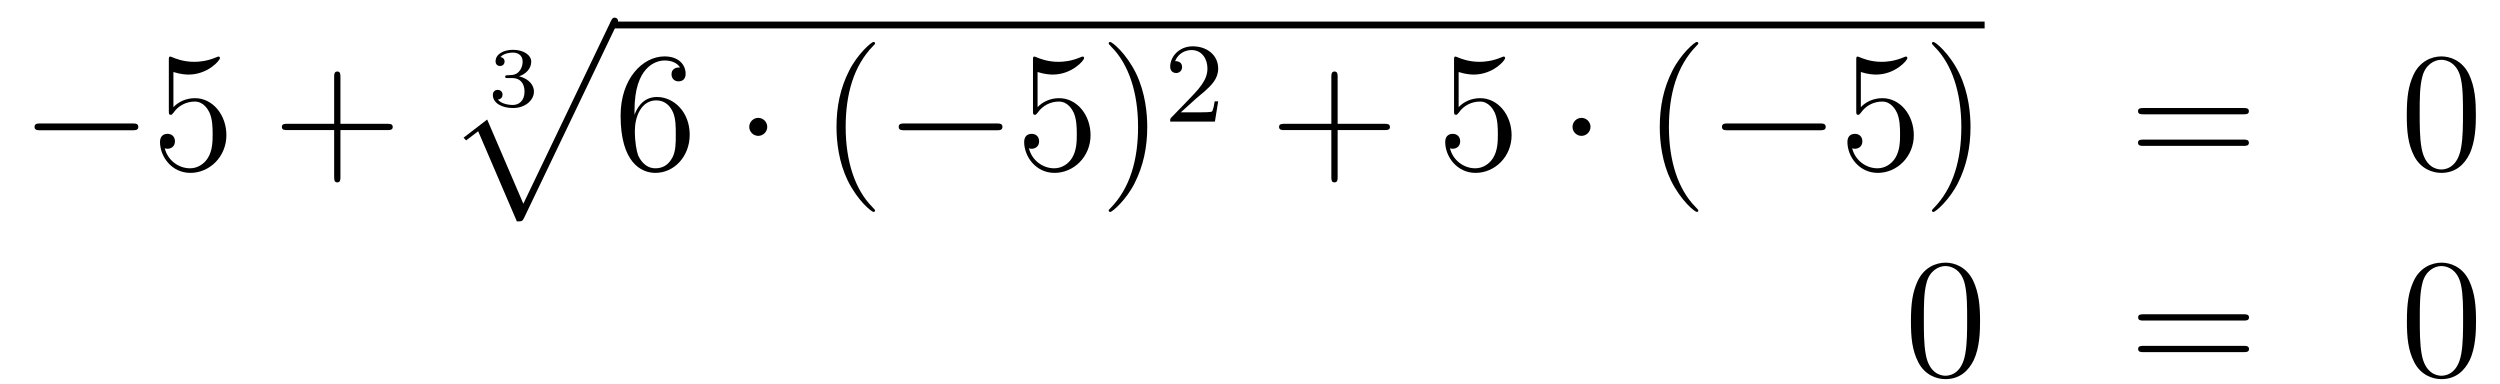 <?xml version='1.0'?>
<!-- This file was generated by dvisvgm 1.14.1 -->
<svg height='27pt' version='1.1' viewBox='0 -27 176 27' width='176pt' xmlns='http://www.w3.org/2000/svg' xmlns:xlink='http://www.w3.org/1999/xlink'>
<g id='page1'>
<g transform='matrix(1 0 0 1 -132 640)'>
<path d='M141.318 -657.829C141.521 -657.829 141.736 -657.829 141.736 -658.068C141.736 -658.308 141.521 -658.308 141.318 -658.308H134.851C134.648 -658.308 134.432 -658.308 134.432 -658.068C134.432 -657.829 134.648 -657.829 134.851 -657.829H141.318Z' fill-rule='evenodd'/>
<path d='M144.208 -661.93C144.722 -661.762 145.141 -661.75 145.272 -661.75C146.623 -661.75 147.484 -662.742 147.484 -662.91C147.484 -662.958 147.46 -663.018 147.388 -663.018C147.364 -663.018 147.34 -663.018 147.233 -662.97C146.563 -662.683 145.989 -662.647 145.679 -662.647C144.89 -662.647 144.328 -662.886 144.101 -662.982C144.017 -663.018 143.993 -663.018 143.981 -663.018C143.886 -663.018 143.886 -662.946 143.886 -662.754V-659.204C143.886 -658.989 143.886 -658.917 144.029 -658.917C144.089 -658.917 144.101 -658.929 144.22 -659.073C144.555 -659.563 145.117 -659.85 145.715 -659.85C146.348 -659.85 146.659 -659.264 146.754 -659.061C146.958 -658.594 146.97 -658.009 146.97 -657.554C146.97 -657.1 146.97 -656.419 146.635 -655.881C146.372 -655.451 145.906 -655.152 145.38 -655.152C144.591 -655.152 143.814 -655.69 143.599 -656.562C143.659 -656.538 143.73 -656.527 143.79 -656.527C143.993 -656.527 144.316 -656.646 144.316 -657.052C144.316 -657.387 144.089 -657.578 143.79 -657.578C143.575 -657.578 143.264 -657.471 143.264 -657.005C143.264 -655.988 144.077 -654.829 145.404 -654.829C146.754 -654.829 147.938 -655.965 147.938 -657.483C147.938 -658.905 146.982 -660.089 145.727 -660.089C145.045 -660.089 144.519 -659.79 144.208 -659.455V-661.93Z' fill-rule='evenodd'/>
<path d='M155.967 -657.841H159.266C159.433 -657.841 159.649 -657.841 159.649 -658.057C159.649 -658.284 159.446 -658.284 159.266 -658.284H155.967V-661.583C155.967 -661.75 155.967 -661.966 155.752 -661.966C155.525 -661.966 155.525 -661.762 155.525 -661.583V-658.284H152.225C152.058 -658.284 151.843 -658.284 151.843 -658.068C151.843 -657.841 152.046 -657.841 152.225 -657.841H155.525V-654.542C155.525 -654.375 155.525 -654.16 155.74 -654.16C155.967 -654.16 155.967 -654.363 155.967 -654.542V-657.841Z' fill-rule='evenodd'/>
<path d='M168.078 -661.504C168.586 -661.504 168.927 -661.163 168.927 -660.554C168.927 -659.897 168.532 -659.61 168.096 -659.61C167.934 -659.61 167.318 -659.646 167.049 -659.992C167.283 -660.016 167.378 -660.171 167.378 -660.333C167.378 -660.536 167.235 -660.673 167.037 -660.673C166.876 -660.673 166.697 -660.572 166.697 -660.321C166.697 -659.729 167.354 -659.394 168.113 -659.394C168.998 -659.394 169.59 -659.962 169.59 -660.554C169.59 -660.99 169.256 -661.45 168.544 -661.629C169.016 -661.785 169.399 -662.167 169.399 -662.657C169.399 -663.135 168.837 -663.494 168.12 -663.494C167.42 -663.494 166.888 -663.171 166.888 -662.681C166.888 -662.424 167.085 -662.352 167.205 -662.352C167.36 -662.352 167.522 -662.46 167.522 -662.669C167.522 -662.854 167.39 -662.962 167.229 -662.986C167.51 -663.297 168.054 -663.297 168.108 -663.297C168.413 -663.297 168.795 -663.153 168.795 -662.657C168.795 -662.328 168.61 -661.755 168.012 -661.719C167.904 -661.713 167.743 -661.701 167.689 -661.701C167.629 -661.695 167.563 -661.689 167.563 -661.599C167.563 -661.504 167.629 -661.504 167.731 -661.504H168.078Z' fill-rule='evenodd'/>
<path d='M168.388 -651.413C168.759 -651.413 168.771 -651.425 168.891 -651.652L175.429 -665.304C175.513 -665.459 175.513 -665.483 175.513 -665.519C175.513 -665.651 175.418 -665.758 175.274 -665.758C175.119 -665.758 175.071 -665.651 175.011 -665.519L168.843 -652.657L166.297 -658.586L164.635 -657.307L164.814 -657.115L165.663 -657.761L168.388 -651.413Z' fill-rule='evenodd'/>
<path d='M175 -665H271.718V-665.481H175'/>
<path d='M176.67 -659.24C176.67 -662.264 178.141 -662.742 178.786 -662.742C179.217 -662.742 179.647 -662.611 179.874 -662.253C179.731 -662.253 179.276 -662.253 179.276 -661.762C179.276 -661.499 179.456 -661.272 179.767 -661.272C180.065 -661.272 180.268 -661.452 180.268 -661.798C180.268 -662.42 179.814 -663.029 178.774 -663.029C177.268 -663.029 175.69 -661.488 175.69 -658.857C175.69 -655.57 177.125 -654.829 178.141 -654.829C179.444 -654.829 180.555 -655.965 180.555 -657.519C180.555 -659.108 179.444 -660.172 178.248 -660.172C177.184 -660.172 176.79 -659.252 176.67 -658.917V-659.24ZM178.141 -655.152C177.387 -655.152 177.029 -655.821 176.921 -656.072C176.814 -656.383 176.694 -656.969 176.694 -657.806C176.694 -658.75 177.125 -659.933 178.201 -659.933C178.858 -659.933 179.205 -659.491 179.384 -659.085C179.575 -658.642 179.575 -658.045 179.575 -657.531C179.575 -656.921 179.575 -656.383 179.348 -655.929C179.049 -655.355 178.619 -655.152 178.141 -655.152Z' fill-rule='evenodd'/>
<path d='M186.014 -658.068C186.014 -658.415 185.727 -658.702 185.38 -658.702C185.034 -658.702 184.747 -658.415 184.747 -658.068C184.747 -657.722 185.034 -657.435 185.38 -657.435C185.727 -657.435 186.014 -657.722 186.014 -658.068Z' fill-rule='evenodd'/>
<path d='M193.603 -652.175C193.603 -652.211 193.603 -652.235 193.4 -652.438C192.205 -653.646 191.535 -655.618 191.535 -658.057C191.535 -660.376 192.097 -662.372 193.484 -663.783C193.603 -663.89 193.603 -663.914 193.603 -663.95C193.603 -664.022 193.543 -664.046 193.495 -664.046C193.34 -664.046 192.36 -663.185 191.775 -662.013C191.165 -660.806 190.89 -659.527 190.89 -658.057C190.89 -656.992 191.057 -655.57 191.679 -654.291C192.384 -652.857 193.364 -652.079 193.495 -652.079C193.543 -652.079 193.603 -652.103 193.603 -652.175Z' fill-rule='evenodd'/>
<path d='M202.154 -657.829C202.358 -657.829 202.573 -657.829 202.573 -658.068C202.573 -658.308 202.358 -658.308 202.154 -658.308H195.688C195.485 -658.308 195.269 -658.308 195.269 -658.068C195.269 -657.829 195.485 -657.829 195.688 -657.829H202.154Z' fill-rule='evenodd'/>
<path d='M205.045 -661.93C205.559 -661.762 205.978 -661.75 206.11 -661.75C207.46 -661.75 208.321 -662.742 208.321 -662.91C208.321 -662.958 208.297 -663.018 208.225 -663.018C208.201 -663.018 208.177 -663.018 208.069 -662.97C207.4 -662.683 206.826 -662.647 206.515 -662.647C205.727 -662.647 205.165 -662.886 204.937 -662.982C204.854 -663.018 204.83 -663.018 204.818 -663.018C204.722 -663.018 204.722 -662.946 204.722 -662.754V-659.204C204.722 -658.989 204.722 -658.917 204.866 -658.917C204.925 -658.917 204.937 -658.929 205.057 -659.073C205.392 -659.563 205.954 -659.85 206.551 -659.85C207.185 -659.85 207.496 -659.264 207.592 -659.061C207.794 -658.594 207.806 -658.009 207.806 -657.554C207.806 -657.1 207.806 -656.419 207.472 -655.881C207.209 -655.451 206.743 -655.152 206.216 -655.152C205.428 -655.152 204.65 -655.69 204.436 -656.562C204.496 -656.538 204.568 -656.527 204.628 -656.527C204.83 -656.527 205.153 -656.646 205.153 -657.052C205.153 -657.387 204.925 -657.578 204.628 -657.578C204.412 -657.578 204.101 -657.471 204.101 -657.005C204.101 -655.988 204.914 -654.829 206.24 -654.829C207.592 -654.829 208.775 -655.965 208.775 -657.483C208.775 -658.905 207.818 -660.089 206.563 -660.089C205.882 -660.089 205.356 -659.79 205.045 -659.455V-661.93ZM212.766 -658.057C212.766 -658.965 212.647 -660.447 211.978 -661.834C211.272 -663.268 210.292 -664.046 210.16 -664.046C210.113 -664.046 210.053 -664.022 210.053 -663.95C210.053 -663.914 210.053 -663.89 210.256 -663.687C211.451 -662.48 212.12 -660.507 212.12 -658.068C212.12 -655.749 211.559 -653.753 210.172 -652.342C210.053 -652.235 210.053 -652.211 210.053 -652.175C210.053 -652.103 210.113 -652.079 210.16 -652.079C210.316 -652.079 211.296 -652.94 211.882 -654.112C212.491 -655.331 212.766 -656.622 212.766 -658.057Z' fill-rule='evenodd'/>
<path d='M216.208 -660.066C216.335 -660.185 216.67 -660.448 216.797 -660.56C217.291 -661.014 217.76 -661.452 217.76 -662.177C217.76 -663.125 216.964 -663.739 215.968 -663.739C215.012 -663.739 214.382 -663.014 214.382 -662.305C214.382 -661.914 214.693 -661.858 214.805 -661.858C214.972 -661.858 215.219 -661.978 215.219 -662.281C215.219 -662.695 214.82 -662.695 214.726 -662.695C214.956 -663.277 215.49 -663.476 215.88 -663.476C216.622 -663.476 217.004 -662.847 217.004 -662.177C217.004 -661.348 216.422 -660.743 215.482 -659.779L214.478 -658.743C214.382 -658.655 214.382 -658.639 214.382 -658.44H217.53L217.76 -659.866H217.513C217.49 -659.707 217.427 -659.308 217.331 -659.157C217.283 -659.093 216.677 -659.093 216.55 -659.093H215.131L216.208 -660.066Z' fill-rule='evenodd'/>
<path d='M226.17 -657.841H229.469C229.637 -657.841 229.852 -657.841 229.852 -658.057C229.852 -658.284 229.649 -658.284 229.469 -658.284H226.17V-661.583C226.17 -661.75 226.17 -661.966 225.954 -661.966C225.727 -661.966 225.727 -661.762 225.727 -661.583V-658.284H222.428C222.26 -658.284 222.046 -658.284 222.046 -658.068C222.046 -657.841 222.248 -657.841 222.428 -657.841H225.727V-654.542C225.727 -654.375 225.727 -654.16 225.942 -654.16C226.17 -654.16 226.17 -654.363 226.17 -654.542V-657.841Z' fill-rule='evenodd'/>
<path d='M234.688 -661.93C235.201 -661.762 235.62 -661.75 235.751 -661.75C237.102 -661.75 237.962 -662.742 237.962 -662.91C237.962 -662.958 237.938 -663.018 237.868 -663.018C237.844 -663.018 237.82 -663.018 237.712 -662.97C237.042 -662.683 236.468 -662.647 236.158 -662.647C235.369 -662.647 234.806 -662.886 234.58 -662.982C234.496 -663.018 234.472 -663.018 234.461 -663.018C234.365 -663.018 234.365 -662.946 234.365 -662.754V-659.204C234.365 -658.989 234.365 -658.917 234.508 -658.917C234.568 -658.917 234.58 -658.929 234.7 -659.073C235.034 -659.563 235.596 -659.85 236.194 -659.85C236.827 -659.85 237.138 -659.264 237.234 -659.061C237.437 -658.594 237.449 -658.009 237.449 -657.554C237.449 -657.1 237.449 -656.419 237.114 -655.881C236.851 -655.451 236.384 -655.152 235.859 -655.152C235.069 -655.152 234.293 -655.69 234.078 -656.562C234.138 -656.538 234.209 -656.527 234.269 -656.527C234.472 -656.527 234.796 -656.646 234.796 -657.052C234.796 -657.387 234.568 -657.578 234.269 -657.578C234.054 -657.578 233.743 -657.471 233.743 -657.005C233.743 -655.988 234.556 -654.829 235.883 -654.829C237.234 -654.829 238.417 -655.965 238.417 -657.483C238.417 -658.905 237.461 -660.089 236.206 -660.089C235.524 -660.089 234.998 -659.79 234.688 -659.455V-661.93Z' fill-rule='evenodd'/>
<path d='M243.972 -658.068C243.972 -658.415 243.684 -658.702 243.337 -658.702C242.992 -658.702 242.705 -658.415 242.705 -658.068C242.705 -657.722 242.992 -657.435 243.337 -657.435C243.684 -657.435 243.972 -657.722 243.972 -658.068Z' fill-rule='evenodd'/>
<path d='M251.561 -652.175C251.561 -652.211 251.561 -652.235 251.357 -652.438C250.162 -653.646 249.492 -655.618 249.492 -658.057C249.492 -660.376 250.055 -662.372 251.441 -663.783C251.561 -663.89 251.561 -663.914 251.561 -663.95C251.561 -664.022 251.501 -664.046 251.453 -664.046C251.298 -664.046 250.318 -663.185 249.732 -662.013C249.122 -660.806 248.848 -659.527 248.848 -658.057C248.848 -656.992 249.014 -655.57 249.636 -654.291C250.342 -652.857 251.322 -652.079 251.453 -652.079C251.501 -652.079 251.561 -652.103 251.561 -652.175Z' fill-rule='evenodd'/>
<path d='M260.112 -657.829C260.315 -657.829 260.531 -657.829 260.531 -658.068C260.531 -658.308 260.315 -658.308 260.112 -658.308H253.645C253.441 -658.308 253.226 -658.308 253.226 -658.068C253.226 -657.829 253.441 -657.829 253.645 -657.829H260.112Z' fill-rule='evenodd'/>
<path d='M263.003 -661.93C263.516 -661.762 263.935 -661.75 264.066 -661.75C265.417 -661.75 266.278 -662.742 266.278 -662.91C266.278 -662.958 266.254 -663.018 266.183 -663.018C266.159 -663.018 266.135 -663.018 266.027 -662.97C265.357 -662.683 264.784 -662.647 264.473 -662.647C263.684 -662.647 263.122 -662.886 262.895 -662.982C262.811 -663.018 262.787 -663.018 262.776 -663.018C262.68 -663.018 262.68 -662.946 262.68 -662.754V-659.204C262.68 -658.989 262.68 -658.917 262.823 -658.917C262.883 -658.917 262.895 -658.929 263.015 -659.073C263.35 -659.563 263.911 -659.85 264.509 -659.85C265.142 -659.85 265.453 -659.264 265.548 -659.061C265.752 -658.594 265.764 -658.009 265.764 -657.554C265.764 -657.1 265.764 -656.419 265.429 -655.881C265.166 -655.451 264.7 -655.152 264.174 -655.152C263.384 -655.152 262.608 -655.69 262.393 -656.562C262.453 -656.538 262.524 -656.527 262.584 -656.527C262.787 -656.527 263.11 -656.646 263.11 -657.052C263.11 -657.387 262.883 -657.578 262.584 -657.578C262.369 -657.578 262.058 -657.471 262.058 -657.005C262.058 -655.988 262.871 -654.829 264.198 -654.829C265.548 -654.829 266.732 -655.965 266.732 -657.483C266.732 -658.905 265.776 -660.089 264.521 -660.089C263.839 -660.089 263.314 -659.79 263.003 -659.455V-661.93ZM270.724 -658.057C270.724 -658.965 270.604 -660.447 269.934 -661.834C269.23 -663.268 268.249 -664.046 268.117 -664.046C268.069 -664.046 268.009 -664.022 268.009 -663.95C268.009 -663.914 268.009 -663.89 268.213 -663.687C269.408 -662.48 270.078 -660.507 270.078 -658.068C270.078 -655.749 269.516 -653.753 268.129 -652.342C268.009 -652.235 268.009 -652.211 268.009 -652.175C268.009 -652.103 268.069 -652.079 268.117 -652.079C268.272 -652.079 269.252 -652.94 269.839 -654.112C270.449 -655.331 270.724 -656.622 270.724 -658.057Z' fill-rule='evenodd'/>
<path d='M289.939 -658.953C290.106 -658.953 290.322 -658.953 290.322 -659.168C290.322 -659.395 290.118 -659.395 289.939 -659.395H282.898C282.731 -659.395 282.516 -659.395 282.516 -659.18C282.516 -658.953 282.719 -658.953 282.898 -658.953H289.939ZM289.939 -656.73C290.106 -656.73 290.322 -656.73 290.322 -656.945C290.322 -657.172 290.118 -657.172 289.939 -657.172H282.898C282.731 -657.172 282.516 -657.172 282.516 -656.957C282.516 -656.73 282.719 -656.73 282.898 -656.73H289.939Z' fill-rule='evenodd'/>
<path d='M306.302 -658.905C306.302 -659.898 306.242 -660.866 305.813 -661.774C305.322 -662.767 304.462 -663.029 303.876 -663.029C303.182 -663.029 302.334 -662.683 301.891 -661.691C301.556 -660.937 301.438 -660.196 301.438 -658.905C301.438 -657.746 301.52 -656.873 301.951 -656.024C302.417 -655.116 303.242 -654.829 303.864 -654.829C304.904 -654.829 305.502 -655.451 305.849 -656.144C306.278 -657.04 306.302 -658.212 306.302 -658.905ZM303.864 -655.068C303.481 -655.068 302.705 -655.283 302.477 -656.586C302.346 -657.303 302.346 -658.212 302.346 -659.049C302.346 -660.029 302.346 -660.913 302.537 -661.619C302.74 -662.42 303.35 -662.79 303.864 -662.79C304.318 -662.79 305.011 -662.515 305.238 -661.488C305.394 -660.806 305.394 -659.862 305.394 -659.049C305.394 -658.248 305.394 -657.339 305.262 -656.61C305.035 -655.295 304.283 -655.068 303.864 -655.068Z' fill-rule='evenodd'/>
<path d='M271.396 -644.385C271.396 -645.378 271.336 -646.346 270.905 -647.254C270.415 -648.247 269.555 -648.509 268.969 -648.509C268.276 -648.509 267.426 -648.163 266.984 -647.171C266.65 -646.417 266.53 -645.676 266.53 -644.385C266.53 -643.226 266.614 -642.353 267.044 -641.504C267.51 -640.596 268.336 -640.309 268.957 -640.309C269.996 -640.309 270.594 -640.931 270.941 -641.624C271.372 -642.52 271.396 -643.692 271.396 -644.385ZM268.957 -640.548C268.574 -640.548 267.797 -640.763 267.57 -642.066C267.439 -642.783 267.439 -643.692 267.439 -644.529C267.439 -645.509 267.439 -646.393 267.63 -647.099C267.833 -647.9 268.442 -648.27 268.957 -648.27C269.411 -648.27 270.104 -647.995 270.331 -646.968C270.487 -646.286 270.487 -645.342 270.487 -644.529C270.487 -643.728 270.487 -642.819 270.355 -642.09C270.128 -640.775 269.375 -640.548 268.957 -640.548Z' fill-rule='evenodd'/>
<path d='M289.948 -644.433C290.116 -644.433 290.33 -644.433 290.33 -644.648C290.33 -644.875 290.128 -644.875 289.948 -644.875H282.907C282.739 -644.875 282.524 -644.875 282.524 -644.66C282.524 -644.433 282.727 -644.433 282.907 -644.433H289.948ZM289.948 -642.21C290.116 -642.21 290.33 -642.21 290.33 -642.425C290.33 -642.652 290.128 -642.652 289.948 -642.652H282.907C282.739 -642.652 282.524 -642.652 282.524 -642.437C282.524 -642.21 282.727 -642.21 282.907 -642.21H289.948Z' fill-rule='evenodd'/>
<path d='M306.312 -644.385C306.312 -645.378 306.252 -646.346 305.821 -647.254C305.332 -648.247 304.47 -648.509 303.884 -648.509C303.192 -648.509 302.342 -648.163 301.901 -647.171C301.566 -646.417 301.446 -645.676 301.446 -644.385C301.446 -643.226 301.53 -642.353 301.96 -641.504C302.426 -640.596 303.252 -640.309 303.872 -640.309C304.913 -640.309 305.51 -640.931 305.857 -641.624C306.288 -642.52 306.312 -643.692 306.312 -644.385ZM303.872 -640.548C303.491 -640.548 302.713 -640.763 302.486 -642.066C302.354 -642.783 302.354 -643.692 302.354 -644.529C302.354 -645.509 302.354 -646.393 302.546 -647.099C302.749 -647.9 303.359 -648.27 303.872 -648.27C304.327 -648.27 305.021 -647.995 305.248 -646.968C305.402 -646.286 305.402 -645.342 305.402 -644.529C305.402 -643.728 305.402 -642.819 305.272 -642.09C305.045 -640.775 304.291 -640.548 303.872 -640.548Z' fill-rule='evenodd'/>
</g>
</g>
</svg>
